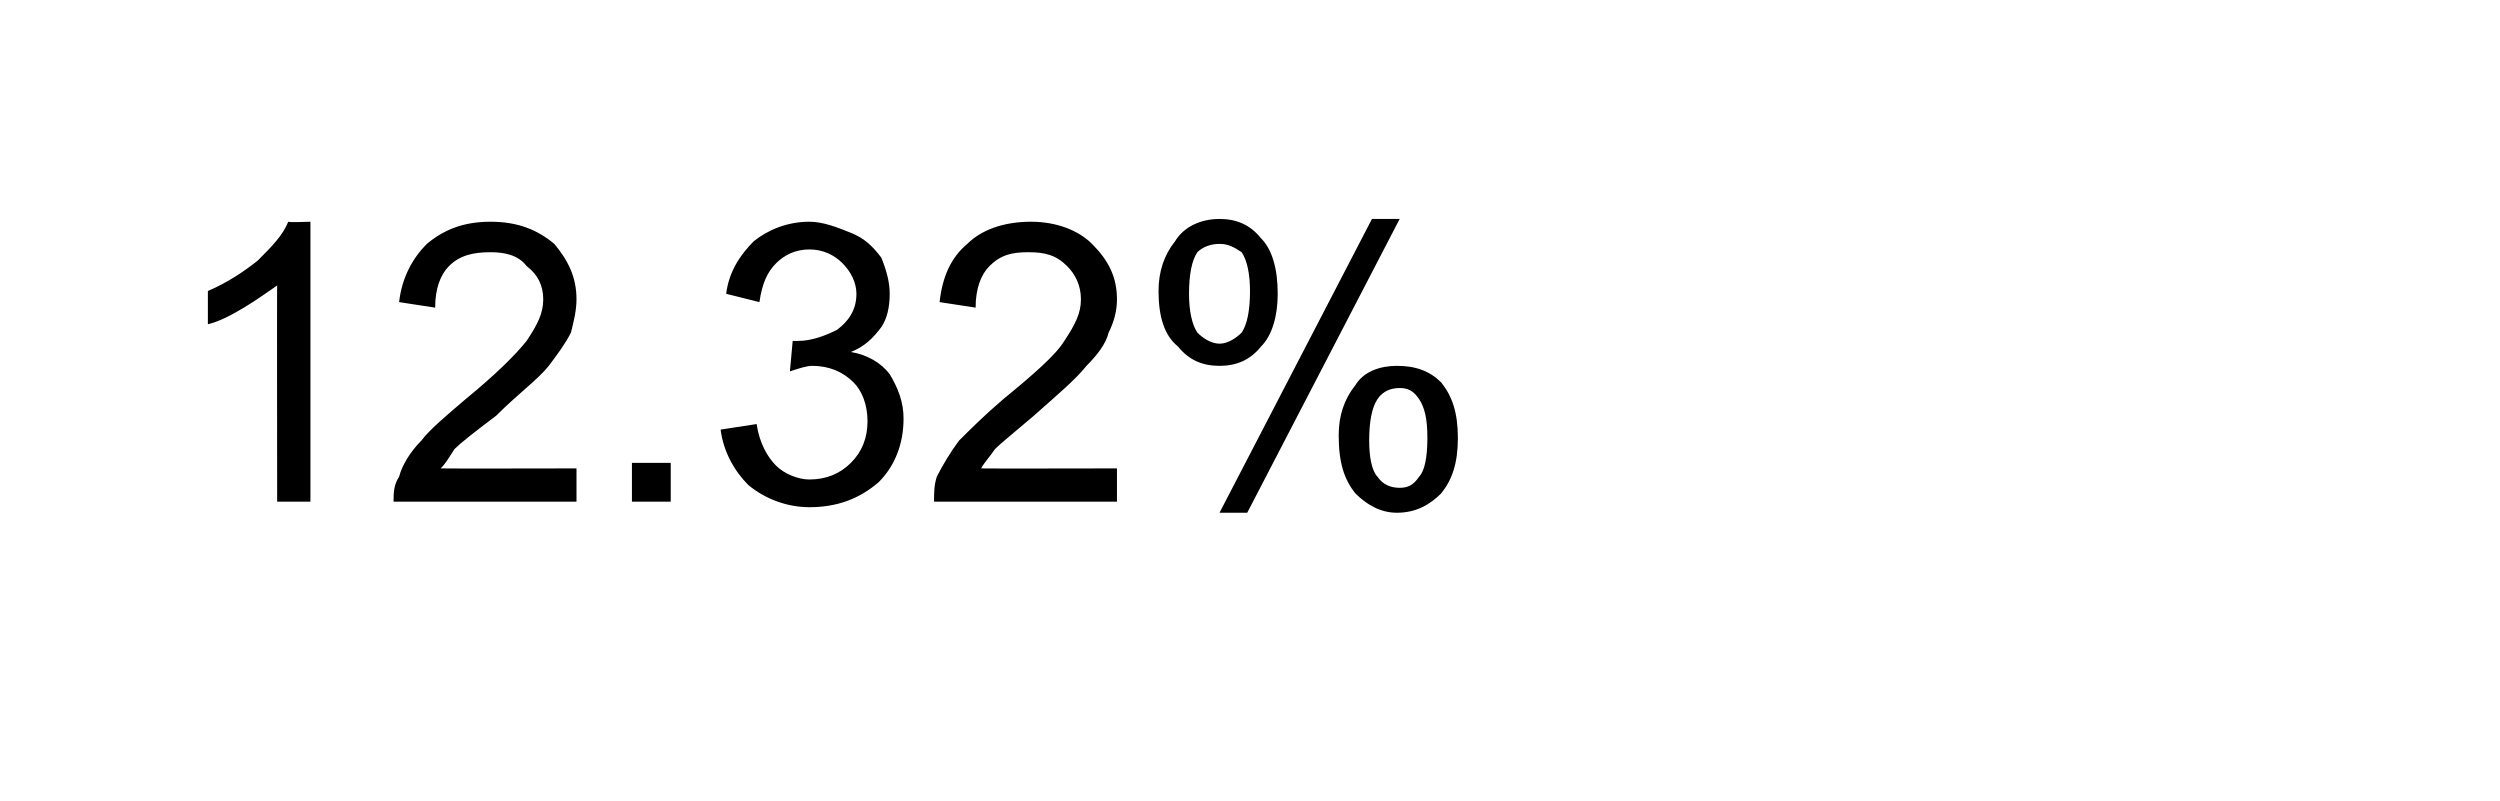 <?xml version="1.0" standalone="no"?><!DOCTYPE svg PUBLIC "-//W3C//DTD SVG 1.1//EN" "http://www.w3.org/Graphics/SVG/1.1/DTD/svg11.dtd"><svg xmlns="http://www.w3.org/2000/svg" version="1.1" width="90.2px" height="28.9px" viewBox="0 -1 90.2 28.9" style="top:-1px"><desc>12.32%</desc><defs/><g id="Polygon150996"><path d="m11.2 17.1l-1.2 0c0 0-.01-7.84 0-7.8c-.3.2-.7.5-1.2.8c-.5.3-.9.5-1.3.6c0 0 0-1.2 0-1.2c.7-.3 1.3-.7 1.8-1.1c.5-.5.9-.9 1.1-1.4c.02.03.8 0 .8 0l0 10.1zm9.6-1.2l0 1.2c0 0-6.59 0-6.6 0c0-.3 0-.6.2-.9c.1-.4.4-.9.8-1.3c.3-.4.9-.9 1.6-1.5c1.1-.9 1.8-1.6 2.2-2.1c.4-.6.6-1 .6-1.5c0-.5-.2-.9-.6-1.2c-.3-.4-.8-.5-1.3-.5c-.6 0-1.1.1-1.5.5c-.3.3-.5.8-.5 1.5c0 0-1.3-.2-1.3-.2c.1-.9.5-1.6 1-2.1c.6-.5 1.3-.8 2.3-.8c1 0 1.7.3 2.3.8c.5.6.8 1.2.8 2c0 .4-.1.8-.2 1.2c-.2.4-.5.8-.8 1.2c-.4.5-1.1 1-1.9 1.8c-.8.6-1.3 1-1.5 1.2c-.2.3-.3.5-.5.7c.02.01 4.9 0 4.9 0zm2 1.2l0-1.4l1.4 0l0 1.4l-1.4 0zm3.2-2.6c0 0 1.3-.2 1.3-.2c.1.7.4 1.2.7 1.5c.3.3.8.5 1.2.5c.6 0 1.1-.2 1.5-.6c.4-.4.6-.9.6-1.5c0-.6-.2-1.1-.5-1.4c-.4-.4-.9-.6-1.5-.6c-.2 0-.5.1-.8.2c0 0 .1-1.1.1-1.1c.1 0 .2 0 .2 0c.5 0 1-.2 1.4-.4c.4-.3.7-.7.7-1.3c0-.4-.2-.8-.5-1.1c-.3-.3-.7-.5-1.2-.5c-.5 0-.9.2-1.2.5c-.3.3-.5.7-.6 1.4c0 0-1.2-.3-1.2-.3c.1-.8.5-1.4 1-1.9c.5-.4 1.2-.7 2-.7c.5 0 1 .2 1.5.4c.5.2.8.5 1.1.9c.2.5.3.9.3 1.3c0 .5-.1.9-.3 1.2c-.3.4-.6.7-1.1.9c.6.1 1.1.4 1.4.8c.3.5.5 1 .5 1.6c0 .9-.3 1.7-.9 2.3c-.7.6-1.5.9-2.5.9c-.8 0-1.6-.3-2.2-.8c-.5-.5-.9-1.2-1-2zm14.3 1.4l0 1.2c0 0-6.63 0-6.6 0c0-.3 0-.6.1-.9c.2-.4.5-.9.8-1.3c.4-.4.9-.9 1.6-1.5c1.1-.9 1.9-1.6 2.2-2.1c.4-.6.6-1 .6-1.5c0-.5-.2-.9-.5-1.2c-.4-.4-.8-.5-1.4-.5c-.6 0-1 .1-1.4.5c-.3.3-.5.8-.5 1.5c0 0-1.3-.2-1.3-.2c.1-.9.4-1.6 1-2.1c.5-.5 1.3-.8 2.3-.8c.9 0 1.7.3 2.2.8c.6.6.9 1.2.9 2c0 .4-.1.8-.3 1.2c-.1.4-.4.8-.8 1.2c-.4.5-1 1-1.9 1.8c-.7.6-1.2 1-1.4 1.2c-.2.3-.4.5-.5.7c-.02.01 4.9 0 4.9 0zm1.5-6.4c0-.7.2-1.3.6-1.8c.3-.5.9-.8 1.6-.8c.6 0 1.1.2 1.5.7c.4.4.6 1.1.6 2c0 .8-.2 1.5-.6 1.9c-.4.5-.9.7-1.5.7c-.6 0-1.1-.2-1.5-.7c-.5-.4-.7-1.1-.7-2zm2.2-1.7c-.3 0-.6.1-.8.3c-.2.3-.3.8-.3 1.5c0 .6.1 1.1.3 1.4c.2.2.5.4.8.4c.3 0 .6-.2.8-.4c.2-.3.3-.8.3-1.5c0-.6-.1-1.1-.3-1.4c-.3-.2-.5-.3-.8-.3zm0 9.7l5.5-10.6l1 0l-5.5 10.6l-1 0zm4.3-2.8c0-.7.2-1.3.6-1.8c.3-.5.9-.7 1.5-.7c.7 0 1.2.2 1.6.6c.4.5.6 1.1.6 2c0 .9-.2 1.5-.6 2c-.4.4-.9.7-1.6.7c-.6 0-1.1-.3-1.5-.7c-.4-.5-.6-1.1-.6-2.1zm2.2-1.7c-.3 0-.6.1-.8.4c-.2.3-.3.8-.3 1.5c0 .6.1 1.1.3 1.3c.2.3.5.4.8.4c.3 0 .5-.1.7-.4c.2-.2.3-.7.3-1.4c0-.7-.1-1.1-.3-1.4c-.2-.3-.4-.4-.7-.4z" stroke="none" fill="#000"/></g></svg>